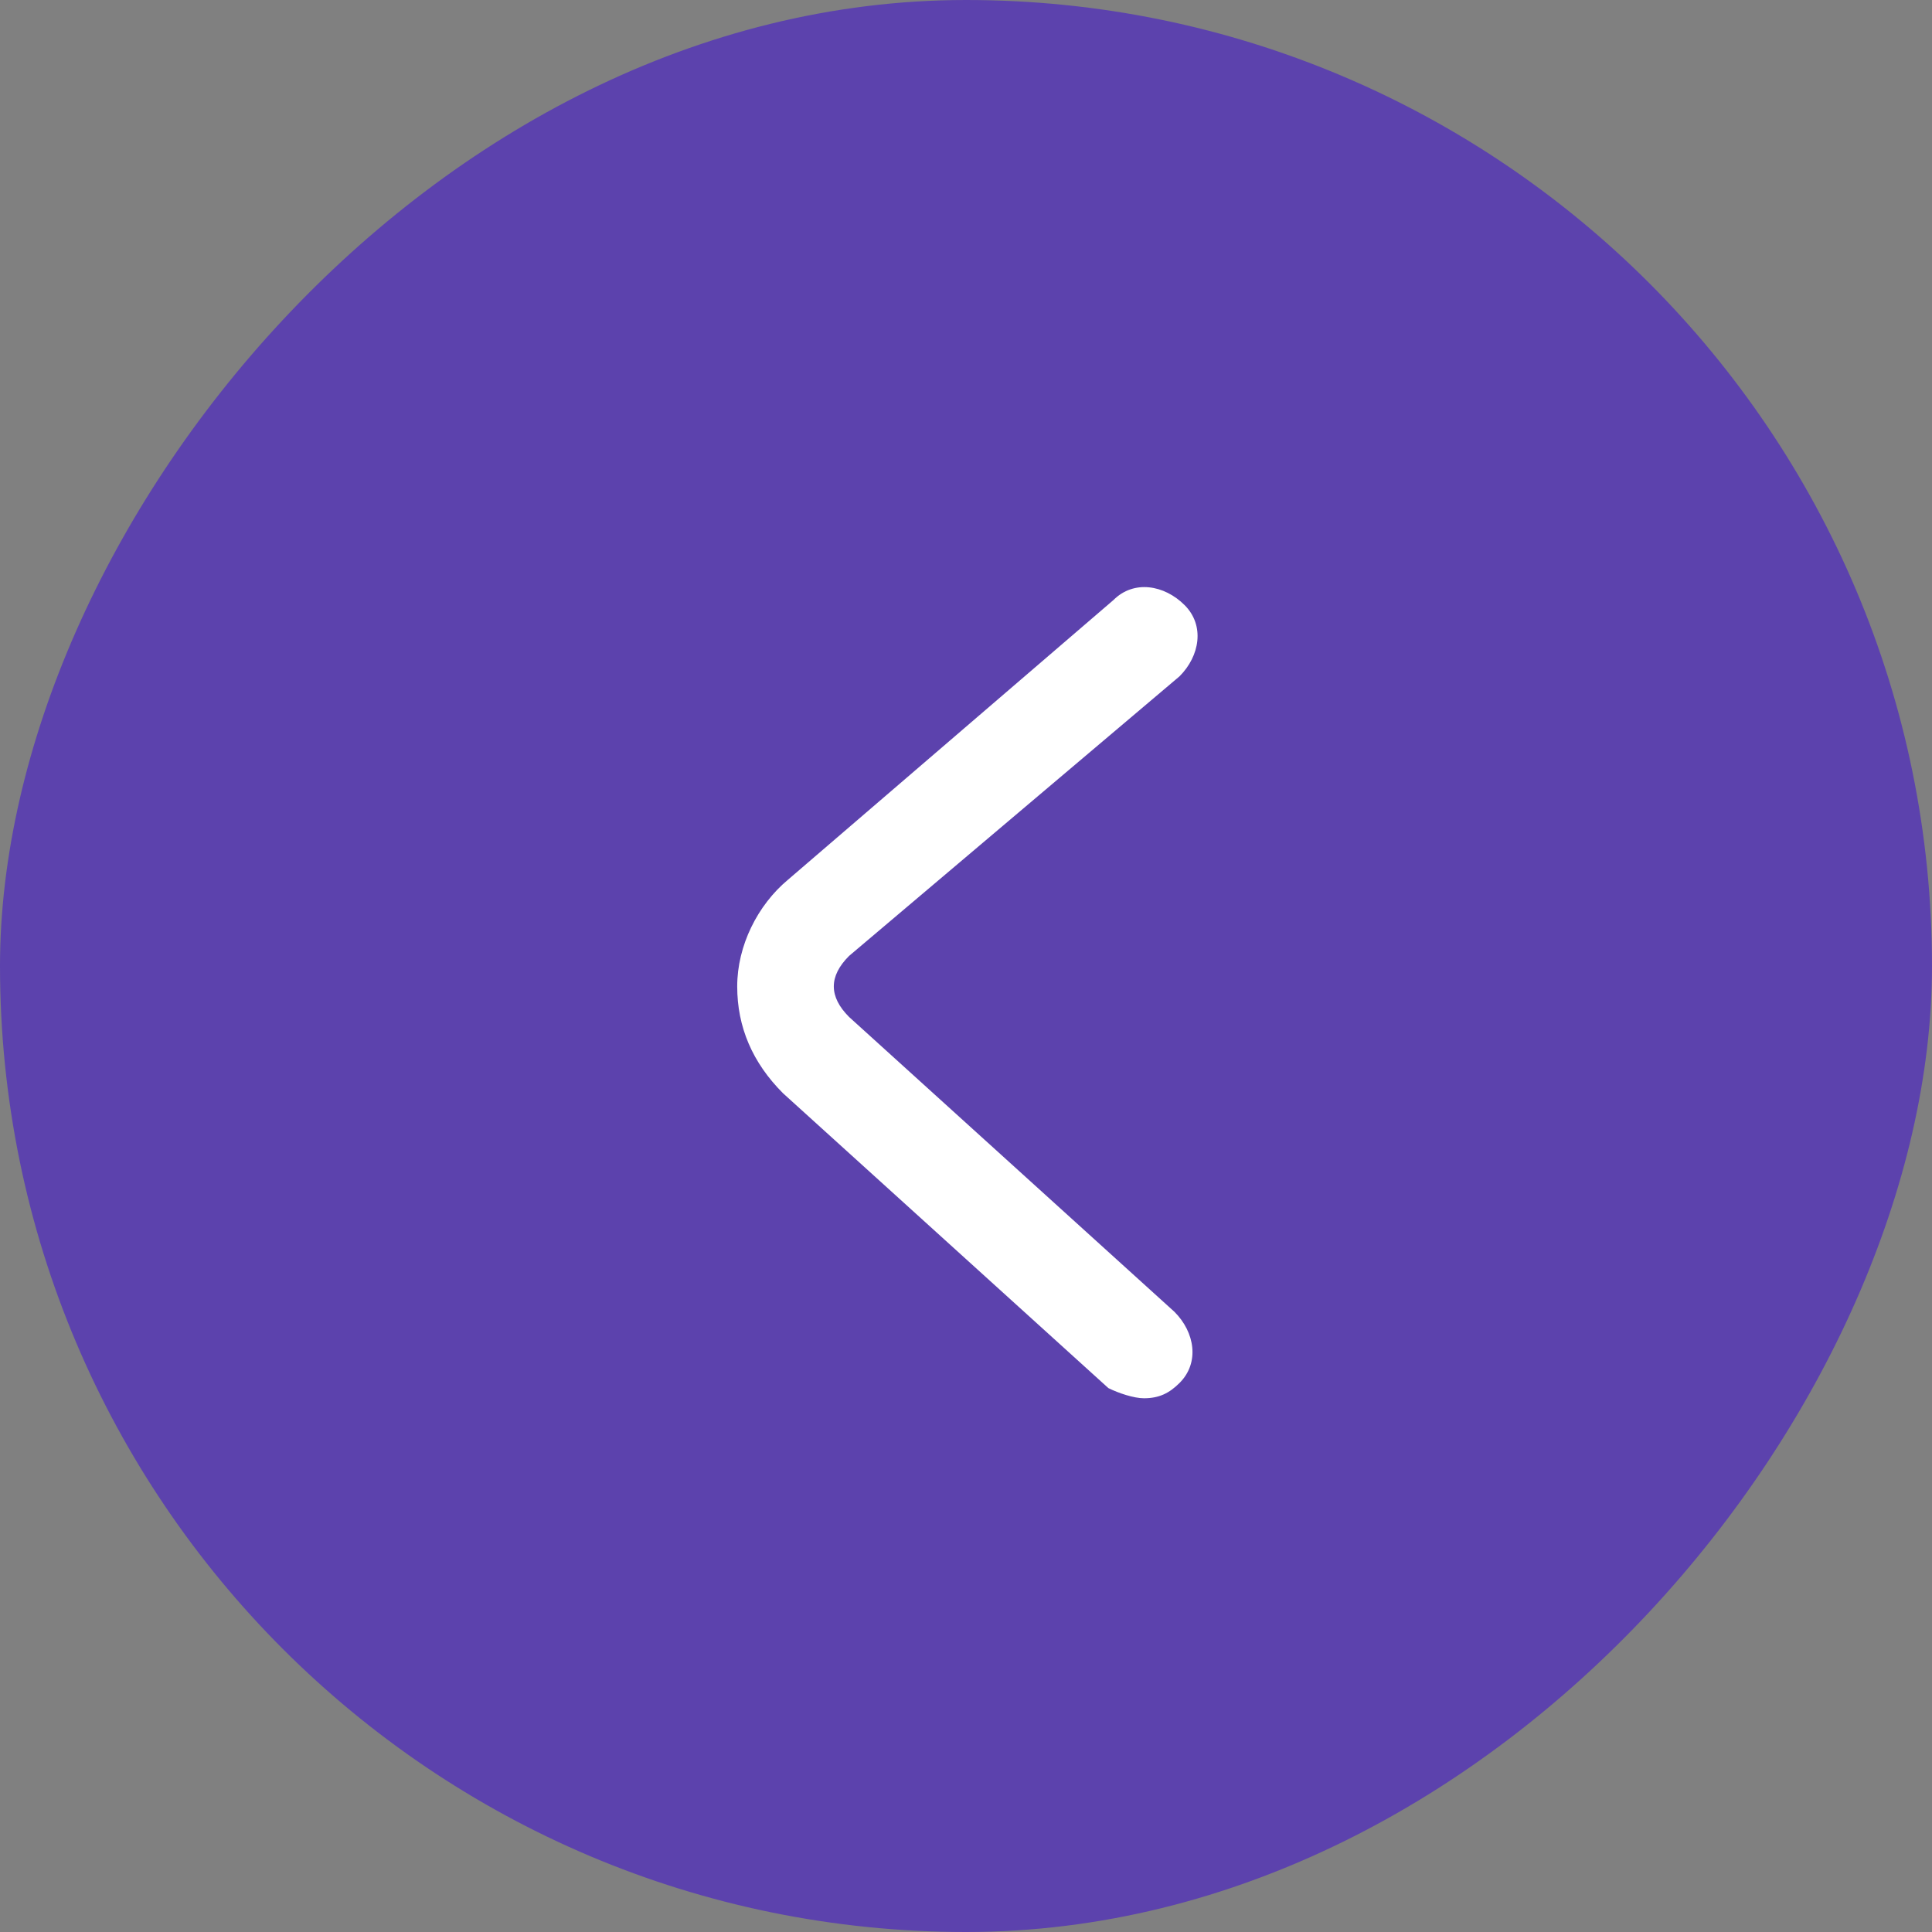 <svg width="38" height="38" viewBox="0 0 38 38" fill="none" xmlns="http://www.w3.org/2000/svg">
<rect x="0" y="0" width="38" height="38" fill="#808080" stroke="none"/>
<rect x="-0.5" y="0.5" width="37" height="37" rx="18.5" transform="matrix(-1 0 0 1 37 0)" fill="#5C42AD" stroke="#5C42AD"/>
<path d="M22.5 27.502C22.8 27.502 23 27.401 23.2 27.201C23.6 26.802 23.5 26.201 23.1 25.802L16.7 20.002C16.5 19.802 16.4 19.602 16.4 19.401C16.4 19.201 16.5 19.002 16.7 18.802L23.2 13.302C23.6 12.902 23.7 12.302 23.3 11.902C22.9 11.502 22.3 11.402 21.9 11.802L15.5 17.302C14.9 17.802 14.5 18.602 14.5 19.401C14.5 20.201 14.8 20.901 15.4 21.502L21.8 27.302C22 27.401 22.3 27.502 22.5 27.502Z" fill="white"/>
</svg>
